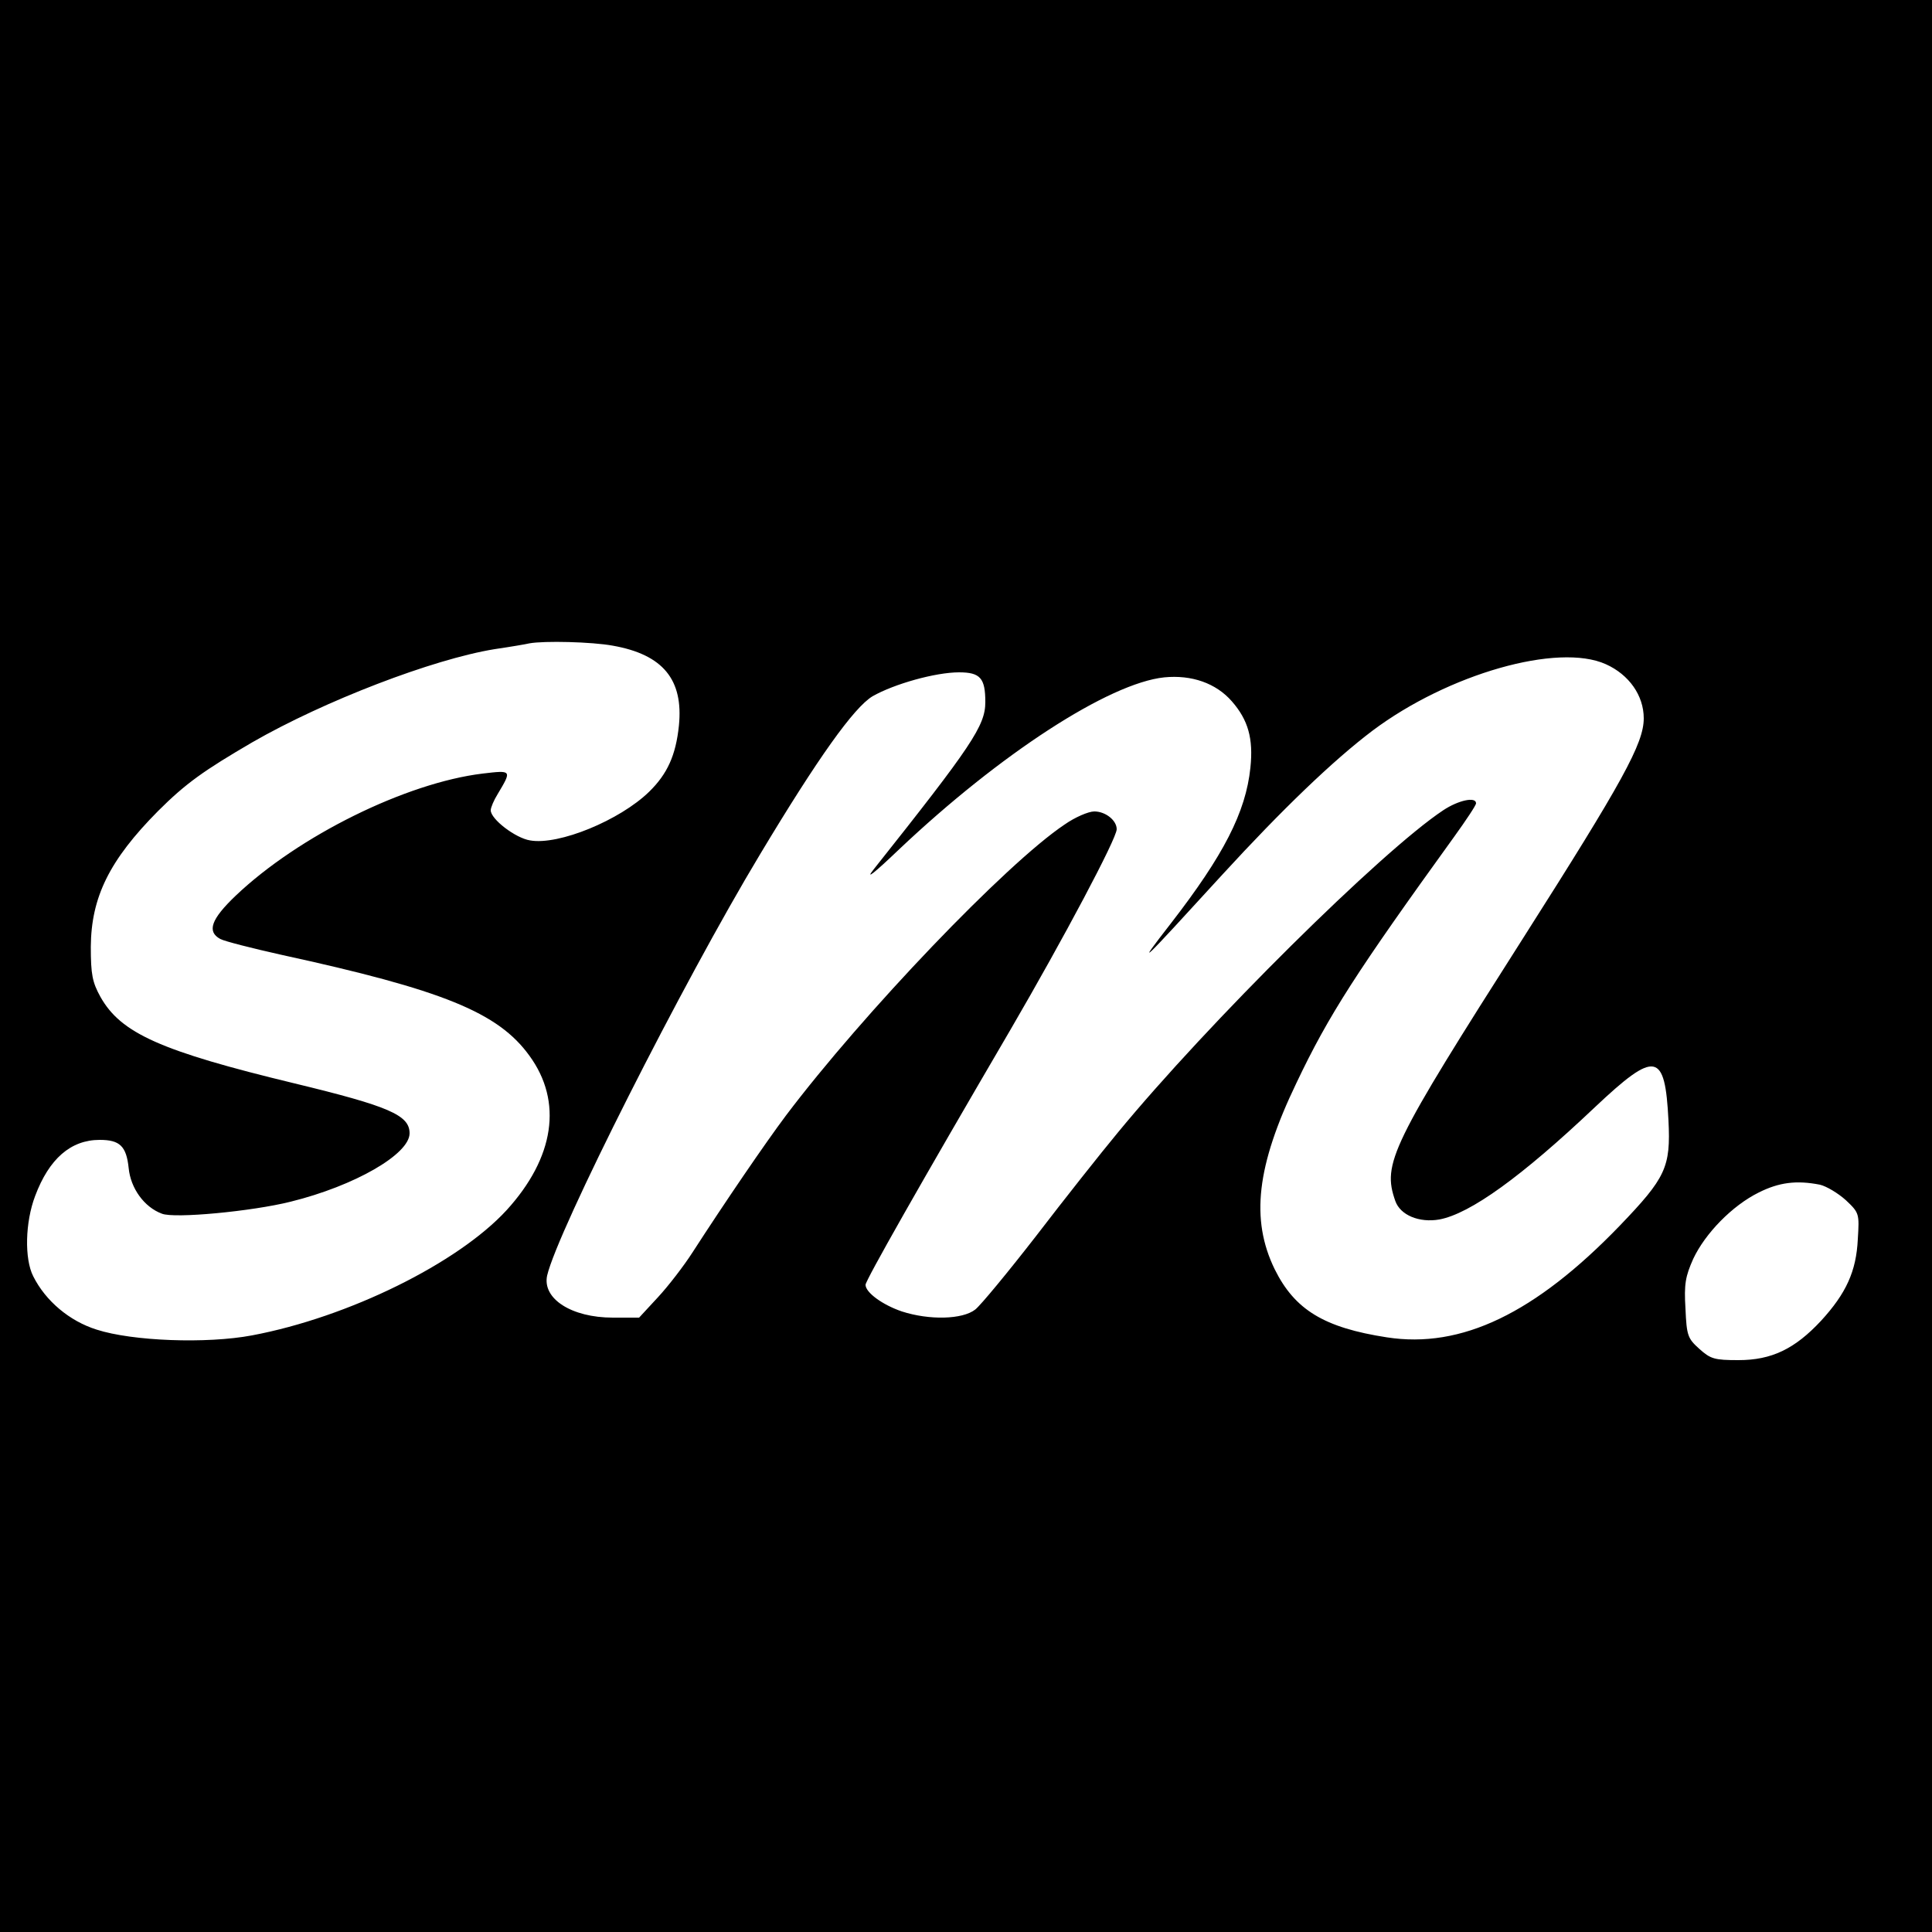 <svg version="1" xmlns="http://www.w3.org/2000/svg" width="666.667" height="666.667" viewBox="0 0 500 500"><path d="M0 250v250h500V0H0v250zm158.6-82.9c13 2.3 18.3 8.8 17.1 20.7-.8 7.7-3 12.5-7.7 17.1-7.6 7.4-23.4 13.9-30.8 12.6-3.8-.6-10.2-5.5-10.2-7.8 0-.7.8-2.6 1.8-4.2 3.7-6.2 3.7-6.2-3.9-5.3-19.8 2.4-47.6 16.1-63.9 31.6-6.4 6.1-7.5 9.3-4 11.2 1.1.6 8.2 2.4 15.8 4.1 41.8 9.1 56.1 14.9 64.2 26.1 8.7 11.9 6.5 26.4-5.9 40-12.6 13.7-40.9 27.7-65.9 32.4-11.7 2.2-30.9 1.5-40.2-1.5-7-2.2-13.2-7.4-16.4-13.8-2.3-4.5-2.1-14 .5-20.8 3.6-9.6 9.2-14.5 16.7-14.5 5.2 0 6.9 1.6 7.5 7.3.5 5.2 4 10.1 8.6 11.8 3.2 1.3 23.3-.6 33.3-3.1 16.6-4.1 30.8-12.3 30.8-17.7 0-4.7-5.3-7-29.7-12.9-34.8-8.4-45-13-50.3-22.4-2.1-3.8-2.5-5.8-2.5-13 .1-12.8 4.8-22.4 17.4-35.1 7.2-7.2 11.9-10.5 24.4-17.8C83.9 181.4 112 170.6 128 168c4.1-.6 8.2-1.3 9-1.5 3.8-.7 16.2-.4 21.6.6zm257 4.8c6 2.7 9.8 8.1 9.8 14 0 6.5-5.4 16.3-31.1 56.7-34.4 54-36.6 58.5-33.2 68.2 1.3 3.7 6.2 5.7 11.4 4.8 8-1.5 21.3-11.1 40.2-29 15.8-14.9 18.2-14.4 19.1 3.4.6 12.1-.7 14.8-12.6 27.2-21.9 22.7-41 31.9-60.3 28.9-16.2-2.5-23.8-7.1-29-17.6-6.3-12.9-4.7-26.8 5.6-48.2 8.4-17.7 15.6-28.8 40.8-63.7 3.1-4.3 5.7-8.2 5.7-8.7 0-1.8-4.6-.8-8.5 1.8-16 10.6-61 55.2-84.2 83.4-4.4 5.3-13.9 17.3-21.1 26.7-7.3 9.4-14.4 18-15.8 19.1-3.3 2.6-11.9 2.8-19 .5-5-1.7-9.4-4.9-9.4-6.9 0-1.1 14.1-26 37.5-66 13.8-23.7 27.5-49.5 27.5-51.9 0-2.3-2.9-4.6-5.8-4.6-1.5 0-5 1.5-7.7 3.4-15.1 10.1-52.1 48.8-72.1 75.3-5.4 7.2-15.9 22.6-24.1 35.3-2.3 3.6-6.4 8.9-9 11.7l-4.9 5.3h-6.8c-10.7 0-18.3-4.9-17-10.9 2.7-11.6 35.1-75.8 55.1-109 15-25 24.3-38 29.1-40.9 5.6-3.2 16.3-6.2 22.4-6.2 5.5 0 6.8 1.5 6.8 7.7 0 6.1-3.5 11.3-28.9 43.3-2.3 2.9.1 1 6.6-5.2 26.1-24.7 54.3-43 68.6-44.5 7.1-.7 13.4 1.5 17.5 6.2 4.2 4.8 5.6 9.6 4.8 17.2-1.2 11.5-6.9 22.6-20.6 40.3-9.4 12.1-8.1 10.8 13.3-12.6 15.5-16.9 28.7-29.6 38.9-37.3 19.6-14.7 48-22.8 60.4-17.2zM471 306.6c1.7.4 4.7 2.2 6.7 4 3.5 3.3 3.5 3.5 3.1 10.1-.4 8.3-3 14-9.5 21.1-6.8 7.3-12.8 10.2-21.4 10.2-6.2 0-7.2-.3-10.1-2.9-3-2.7-3.3-3.4-3.6-10.4-.4-6.4 0-8.4 2-12.9 3.1-6.6 10.1-13.8 17-17.2 5.2-2.6 9.7-3.2 15.8-2z"/></svg>
